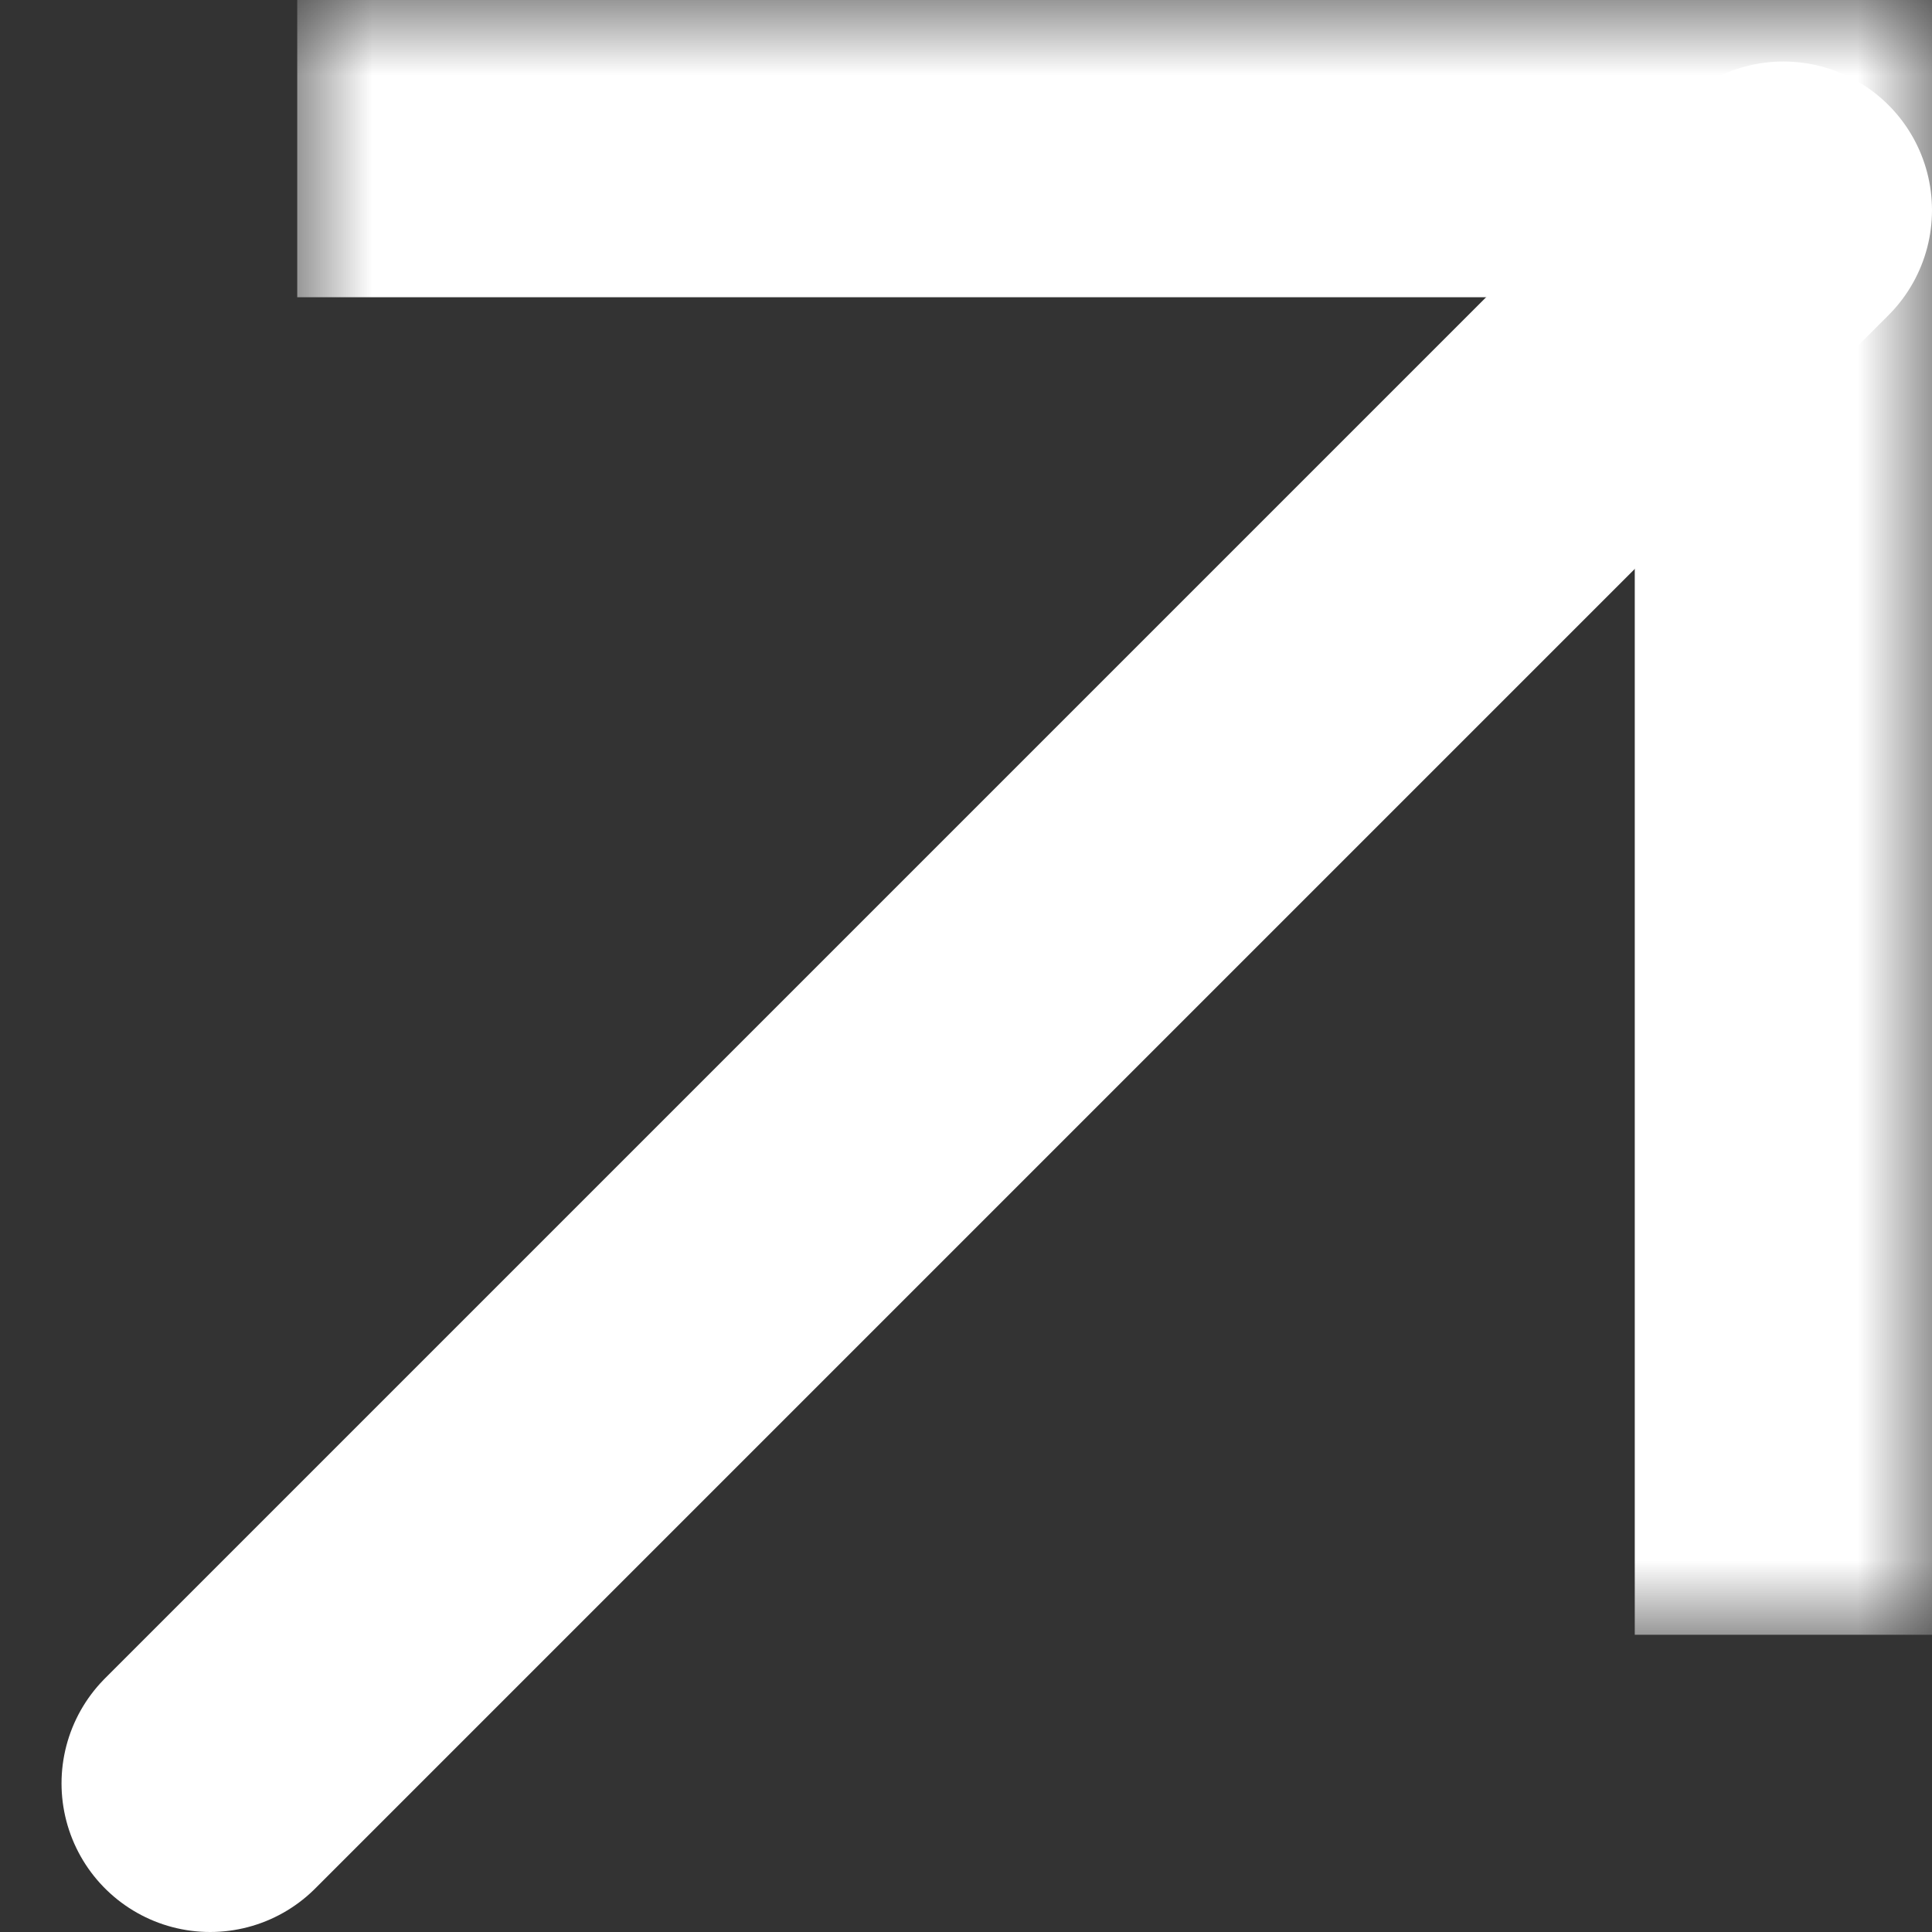 <svg width="13" height="13" viewBox="0 0 13 13" fill="none" xmlns="http://www.w3.org/2000/svg">
<rect x="0" y="0" width="13" height="13" fill="#333333" stroke="none"/>
<mask id="path-1-inside-1_299_973" fill="white">
<path d="M2 0H13V11H2V0Z"/>
</mask>
<path d="M13 0H15V-2H13V0ZM2 2H13V-2H2V2ZM11 0V11H15V0H11Z" fill="white" mask="url(#path-1-inside-1_299_973)"/>
<line x1="12" y1="1.414" x2="1.414" y2="12" stroke="white" stroke-width="2" stroke-linecap="round"/>
</svg>
